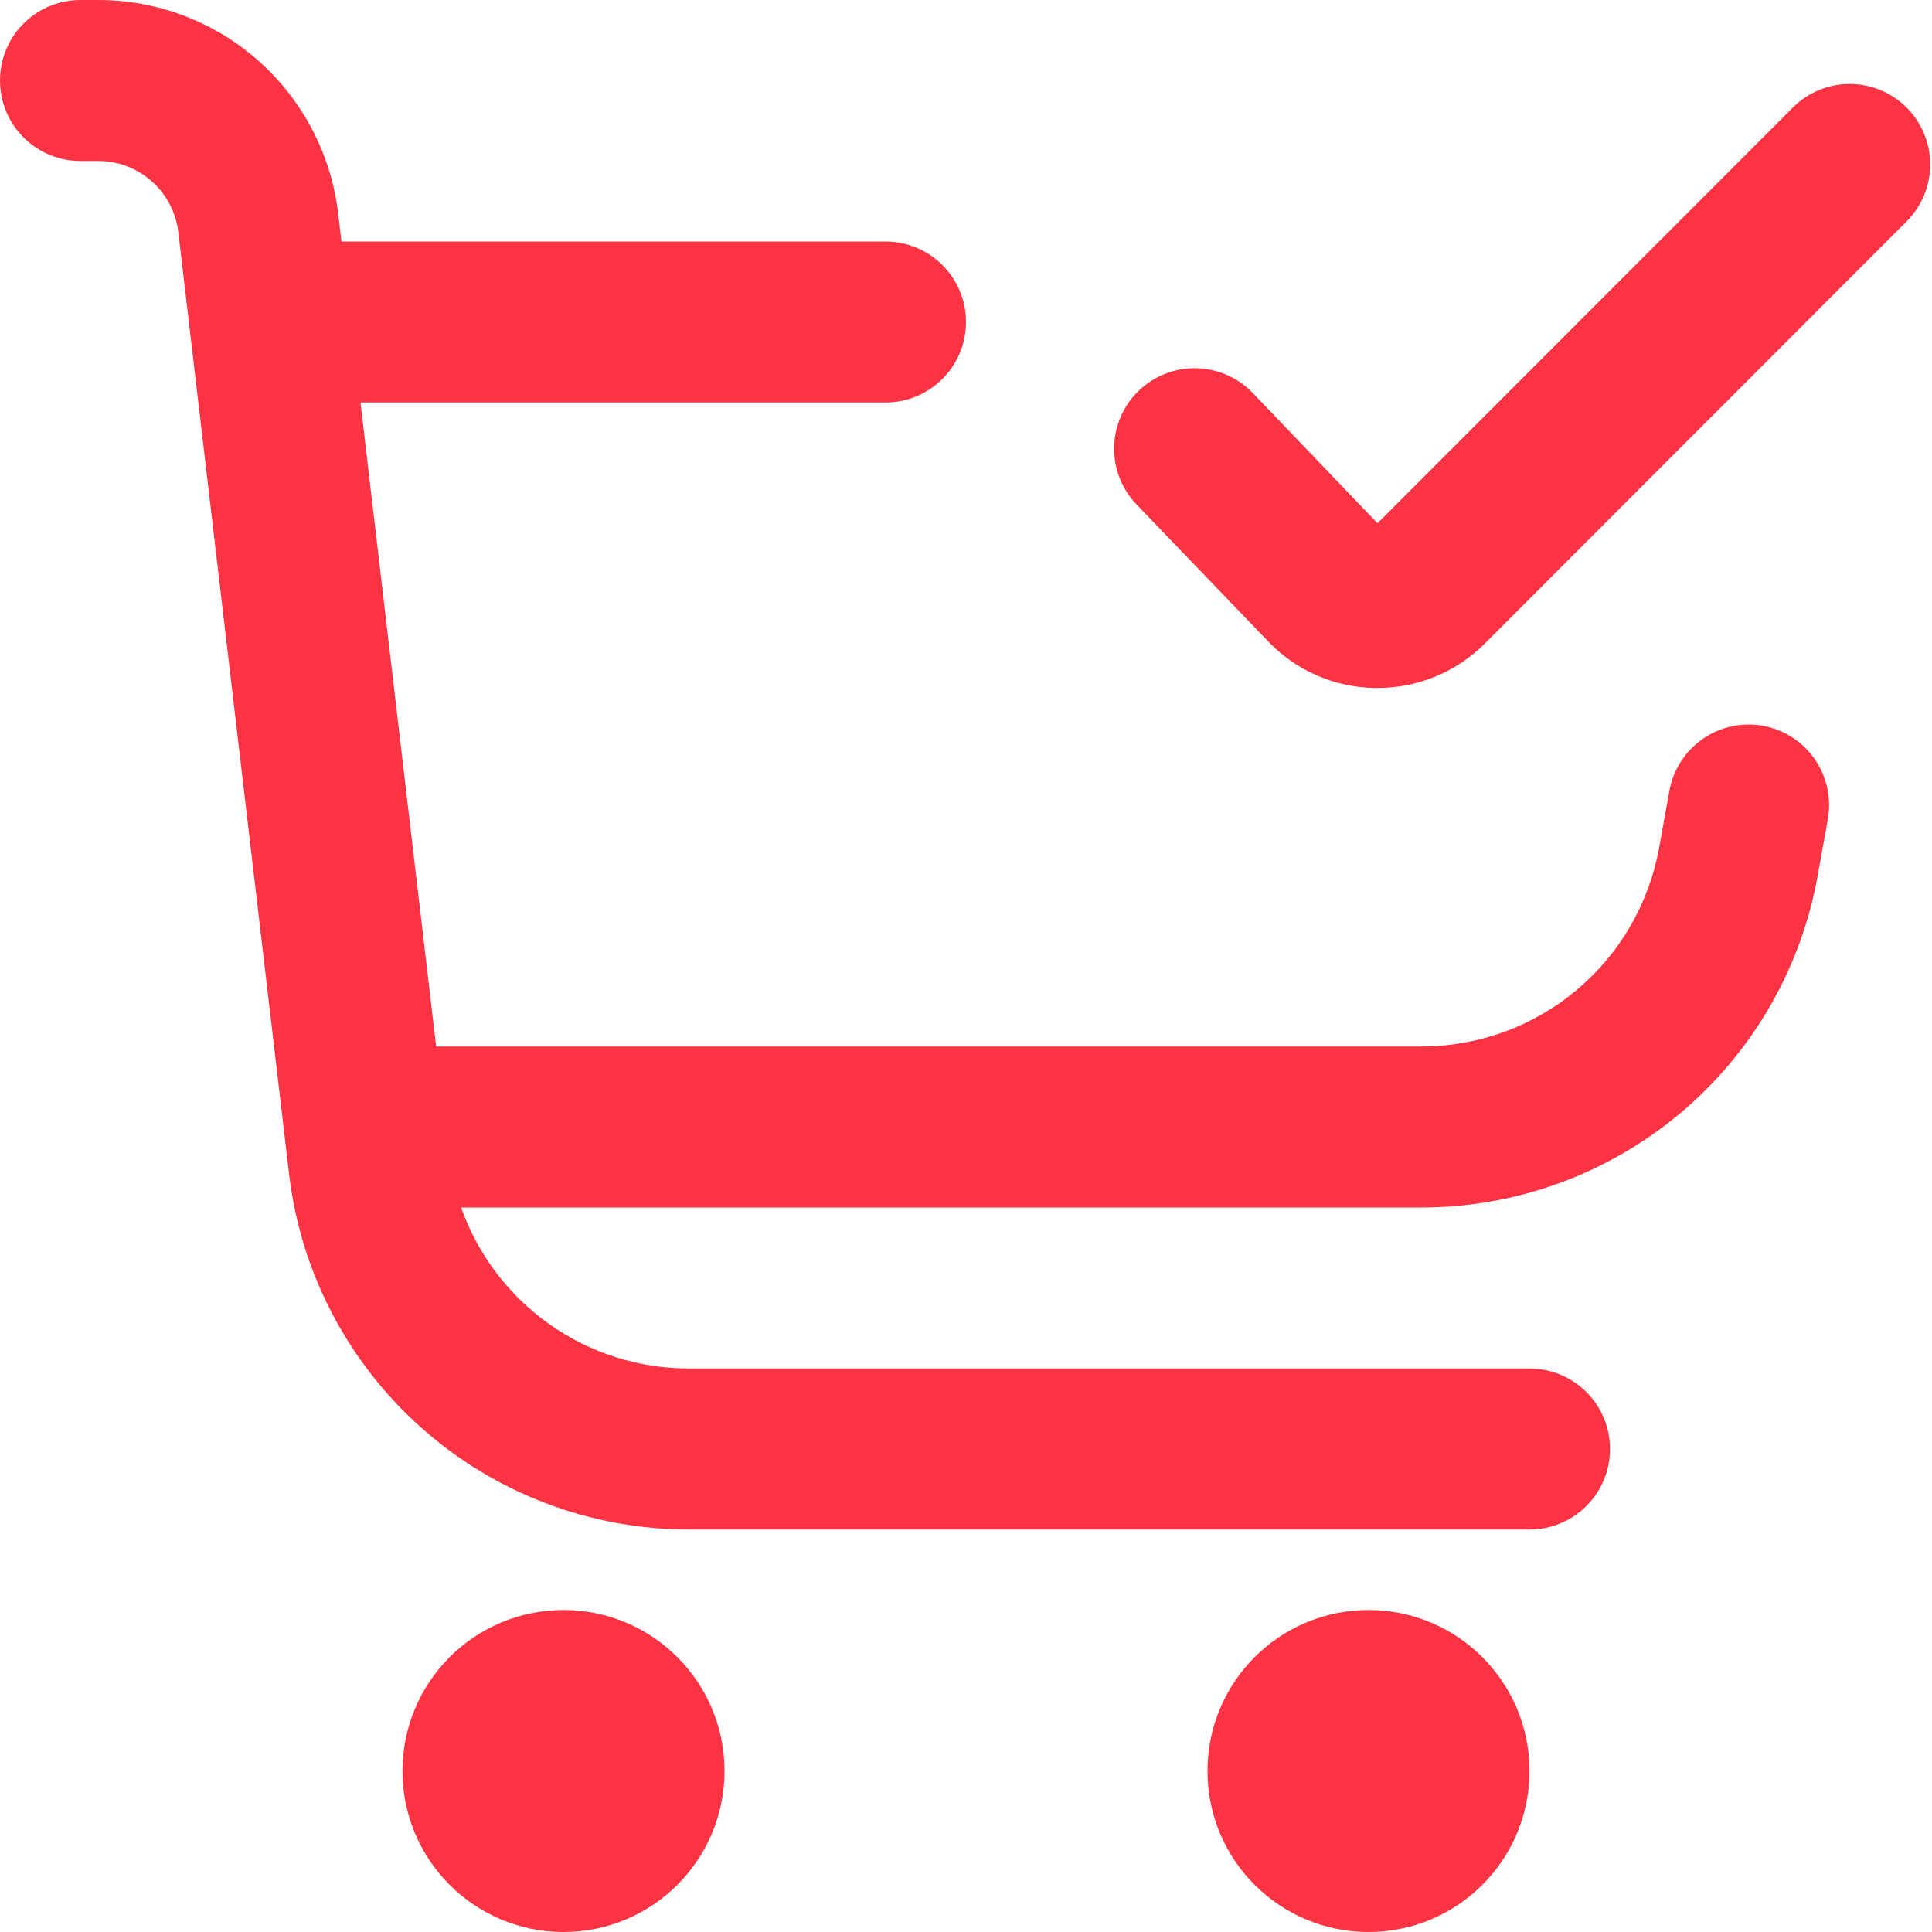<svg width="24" height="24" viewBox="0 0 24 24" fill="none" xmlns="http://www.w3.org/2000/svg">
                                                    <g clip-path="url(#clip0_232_572)">
                                                        <path d="M7 24C8.105 24 9 23.105 9 22C9 20.895 8.105 20 7 20C5.895 20 5 20.895 5 22C5 23.105 5.895 24 7 24Z" fill="#FC3342"/>
                                                        <path d="M17 24C18.105 24 19 23.105 19 22C19 20.895 18.105 20 17 20C15.895 20 15 20.895 15 22C15 23.105 15.895 24 17 24Z" fill="#FC3342"/>
                                                        <path d="M23.685 1.336C23.497 1.149 23.243 1.043 22.978 1.043C22.713 1.043 22.458 1.149 22.271 1.336L17.112 6.5L15.561 4.881C15.47 4.786 15.361 4.71 15.241 4.658C15.12 4.605 14.991 4.577 14.86 4.574C14.728 4.572 14.598 4.595 14.476 4.643C14.353 4.691 14.242 4.762 14.147 4.853C14.052 4.944 13.976 5.053 13.924 5.173C13.871 5.293 13.843 5.423 13.84 5.554C13.835 5.819 13.935 6.076 14.119 6.267L15.733 7.946C15.905 8.132 16.113 8.281 16.344 8.384C16.575 8.487 16.825 8.542 17.078 8.546H17.111C17.359 8.547 17.605 8.498 17.834 8.403C18.063 8.308 18.271 8.169 18.446 7.993L23.685 2.75C23.872 2.562 23.978 2.308 23.978 2.043C23.978 1.778 23.872 1.524 23.685 1.336Z" fill="#FC3342"/>
                                                        <path d="M21.9 9.016C21.771 8.993 21.638 8.995 21.51 9.023C21.381 9.051 21.26 9.104 21.152 9.179C21.044 9.254 20.952 9.349 20.881 9.46C20.81 9.57 20.761 9.694 20.738 9.823L20.61 10.532C20.485 11.224 20.121 11.851 19.581 12.302C19.042 12.753 18.36 13 17.657 13H5.418L4.478 5H11C11.265 5 11.52 4.895 11.707 4.707C11.895 4.52 12 4.265 12 4C12 3.735 11.895 3.48 11.707 3.293C11.52 3.105 11.265 3 11 3H4.242L4.2 2.648C4.114 1.919 3.763 1.246 3.214 0.758C2.665 0.27 1.956 0 1.222 0L1 0C0.735 0 0.48 0.105 0.293 0.293C0.105 0.48 0 0.735 0 1C0 1.265 0.105 1.52 0.293 1.707C0.48 1.895 0.735 2 1 2H1.222C1.467 2 1.703 2.09 1.886 2.253C2.069 2.415 2.186 2.64 2.215 2.883L3.591 14.583C3.734 15.8 4.318 16.922 5.234 17.736C6.149 18.55 7.332 19 8.557 19H19C19.265 19 19.52 18.895 19.707 18.707C19.895 18.52 20 18.265 20 18C20 17.735 19.895 17.48 19.707 17.293C19.52 17.105 19.265 17 19 17H8.557C7.937 17 7.331 16.808 6.825 16.45C6.318 16.091 5.935 15.585 5.728 15H17.657C18.829 15 19.964 14.588 20.864 13.836C21.763 13.085 22.37 12.041 22.578 10.887L22.706 10.177C22.753 9.916 22.694 9.647 22.543 9.43C22.392 9.212 22.161 9.063 21.9 9.016Z" fill="#FC3342"/>
                                                    </g>
                                                    <defs>
                                                        <clipPath id="clip0_232_572">
                                                            <rect width="24" height="24" fill="white"/>
                                                        </clipPath>
                                                    </defs>
                                                </svg>
